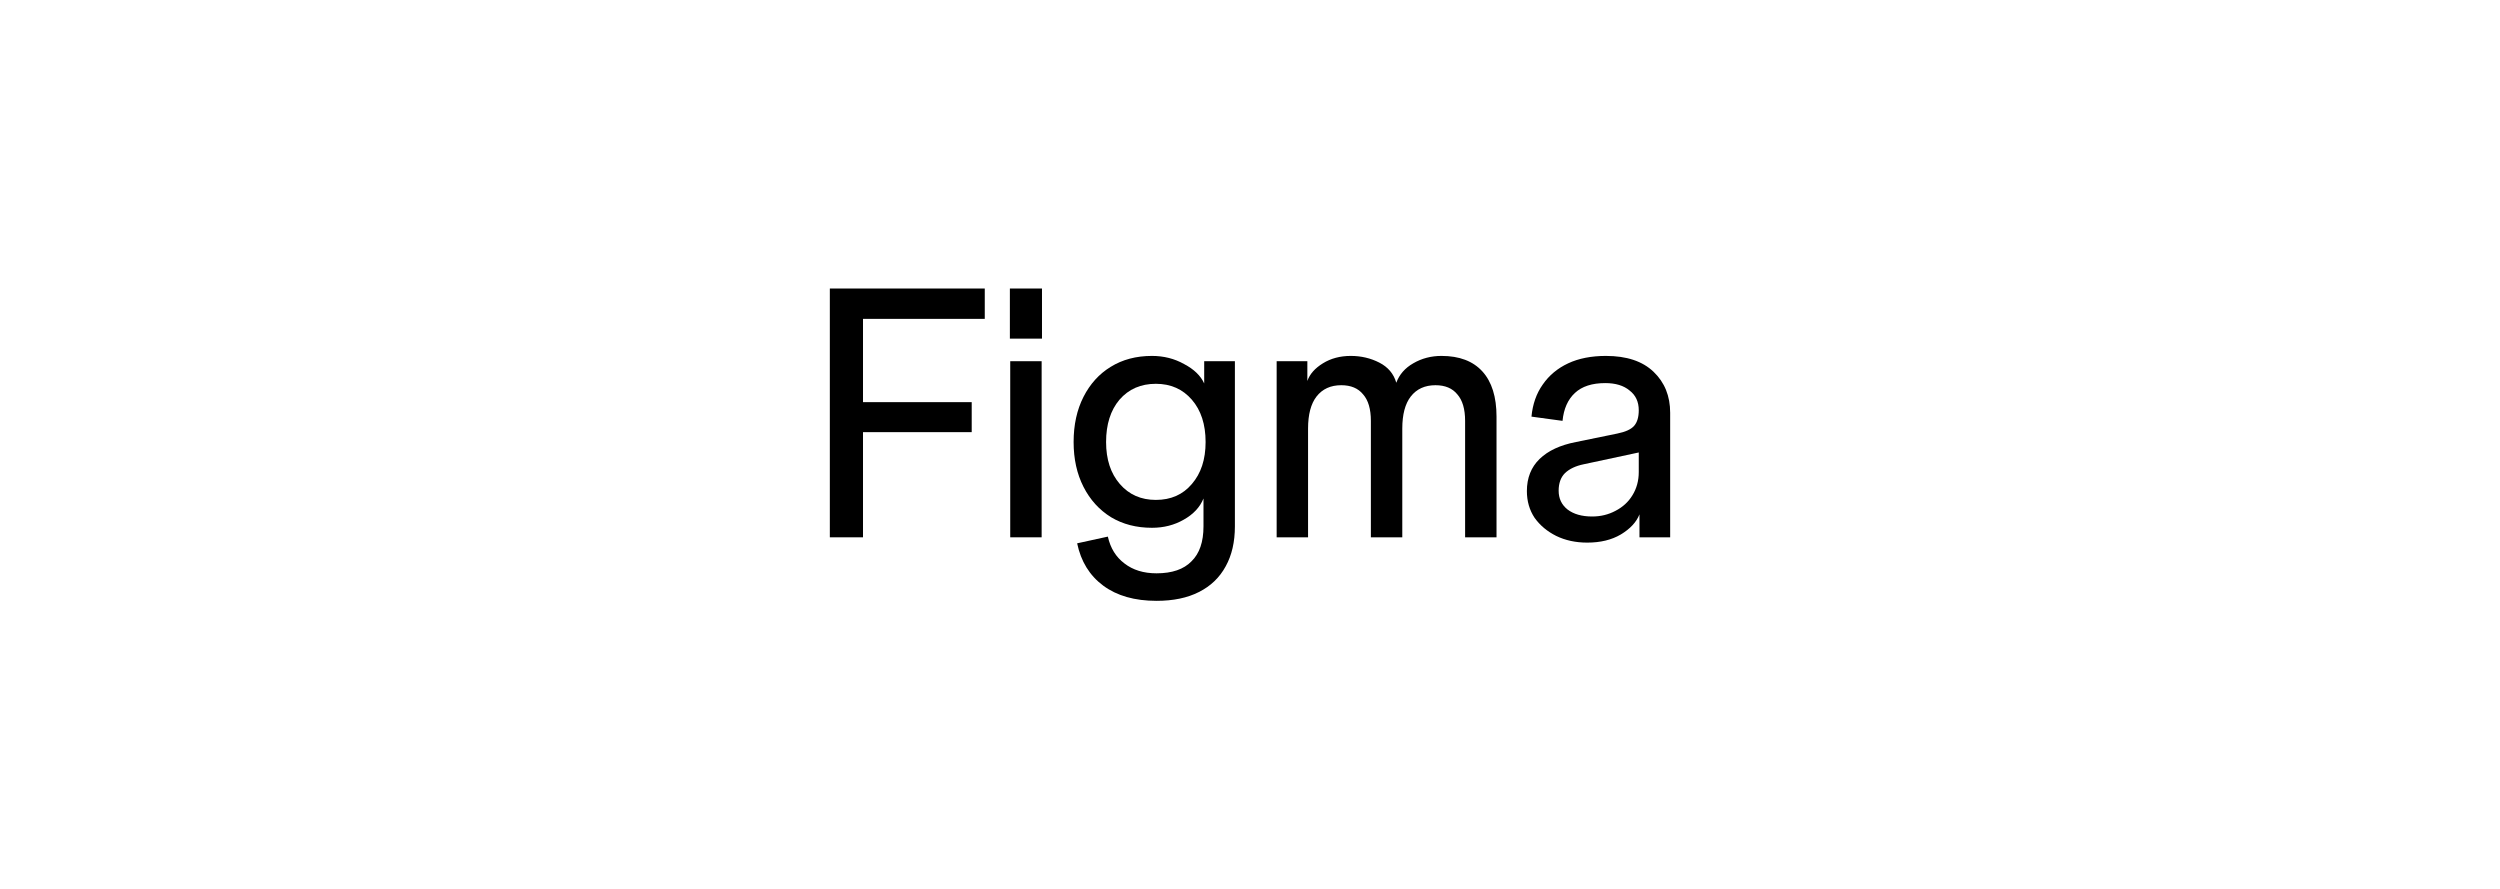 <?xml version="1.0" encoding="utf-8"?>
<svg xmlns="http://www.w3.org/2000/svg" width="357" height="127" viewBox="0 0 357 127" fill="none">
<path d="M226.657 77.485C225.011 77.485 223.532 77.166 222.222 76.528C220.945 75.889 219.921 75.032 219.148 73.957C218.409 72.849 218.039 71.572 218.039 70.127C218.039 68.246 218.644 66.717 219.853 65.541C221.063 64.365 222.793 63.559 225.044 63.122L230.941 61.913C232.116 61.677 232.923 61.308 233.36 60.804C233.796 60.3 234.015 59.561 234.015 58.586L234.619 64.483L226.153 66.297C225.011 66.532 224.12 66.952 223.482 67.557C222.877 68.162 222.575 69.002 222.575 70.077C222.575 71.185 222.995 72.076 223.835 72.748C224.708 73.42 225.884 73.756 227.362 73.756C228.572 73.756 229.681 73.487 230.689 72.949C231.73 72.412 232.536 71.673 233.108 70.732C233.712 69.758 234.015 68.649 234.015 67.406V58.586C234.015 57.377 233.578 56.436 232.704 55.764C231.864 55.059 230.705 54.706 229.227 54.706C227.346 54.706 225.901 55.176 224.893 56.117C223.885 57.058 223.297 58.385 223.129 60.098L218.694 59.494C218.862 57.713 219.4 56.184 220.307 54.907C221.214 53.597 222.424 52.589 223.935 51.884C225.447 51.178 227.245 50.825 229.328 50.825C232.284 50.825 234.552 51.581 236.131 53.093C237.71 54.605 238.5 56.554 238.5 58.939V76.729H234.116V73.453C233.679 74.562 232.788 75.52 231.445 76.326C230.134 77.099 228.538 77.485 226.657 77.485Z" fill="black"/>
<path d="M182.306 76.729V51.581H186.69V54.403C187.026 53.429 187.765 52.589 188.908 51.884C190.05 51.178 191.377 50.825 192.889 50.825C194.367 50.825 195.728 51.145 196.971 51.783C198.214 52.421 199.02 53.379 199.39 54.655C199.827 53.48 200.633 52.556 201.809 51.884C203.019 51.178 204.362 50.825 205.841 50.825C208.394 50.825 210.343 51.564 211.687 53.043C213.031 54.521 213.703 56.671 213.703 59.494V76.729H209.217V60.098C209.217 58.418 208.848 57.158 208.109 56.319C207.403 55.445 206.362 55.008 204.984 55.008C203.472 55.008 202.296 55.546 201.456 56.621C200.65 57.662 200.247 59.191 200.247 61.207V76.729H195.761V60.098C195.761 58.418 195.392 57.158 194.653 56.319C193.947 55.445 192.906 55.008 191.528 55.008C190.016 55.008 188.84 55.546 188 56.621C187.194 57.662 186.791 59.191 186.791 61.207V76.729H182.306Z" fill="black"/>
<path d="M165.155 85.8C162.031 85.8 159.494 85.078 157.545 83.633C155.597 82.189 154.354 80.173 153.816 77.586L158.201 76.628C158.57 78.275 159.36 79.551 160.569 80.458C161.779 81.399 163.307 81.87 165.155 81.87C167.373 81.87 169.036 81.298 170.145 80.156C171.287 79.047 171.858 77.384 171.858 75.167V71.185C171.354 72.429 170.413 73.437 169.036 74.209C167.692 74.982 166.18 75.368 164.5 75.368C162.283 75.368 160.334 74.864 158.654 73.856C156.974 72.815 155.664 71.37 154.723 69.522C153.783 67.675 153.312 65.541 153.312 63.122C153.312 60.669 153.783 58.519 154.723 56.671C155.664 54.823 156.957 53.396 158.604 52.388C160.284 51.346 162.249 50.825 164.5 50.825C166.18 50.825 167.709 51.212 169.086 51.984C170.497 52.724 171.455 53.648 171.959 54.756V51.581H176.343V75.167C176.343 77.384 175.907 79.283 175.033 80.862C174.159 82.474 172.883 83.701 171.203 84.541C169.557 85.38 167.541 85.8 165.155 85.8ZM165.055 71.387C167.205 71.387 168.918 70.631 170.195 69.119C171.505 67.607 172.16 65.608 172.16 63.122C172.16 60.602 171.505 58.586 170.195 57.074C168.885 55.563 167.171 54.807 165.055 54.807C162.904 54.807 161.174 55.563 159.864 57.074C158.587 58.586 157.949 60.602 157.949 63.122C157.949 65.608 158.604 67.607 159.914 69.119C161.224 70.631 162.938 71.387 165.055 71.387Z" fill="black"/>
<path d="M144.261 76.729V51.581H148.746V76.729H144.261ZM144.21 48.356V41.2H148.796V48.356H144.21Z" fill="black"/>
<path d="M118.5 76.729V41.2H123.237V76.729H118.5ZM119.458 61.711V57.427H138.759V61.711H119.458ZM119.458 45.534V41.2H140.624V45.534H119.458Z" fill="black"/>
</svg>